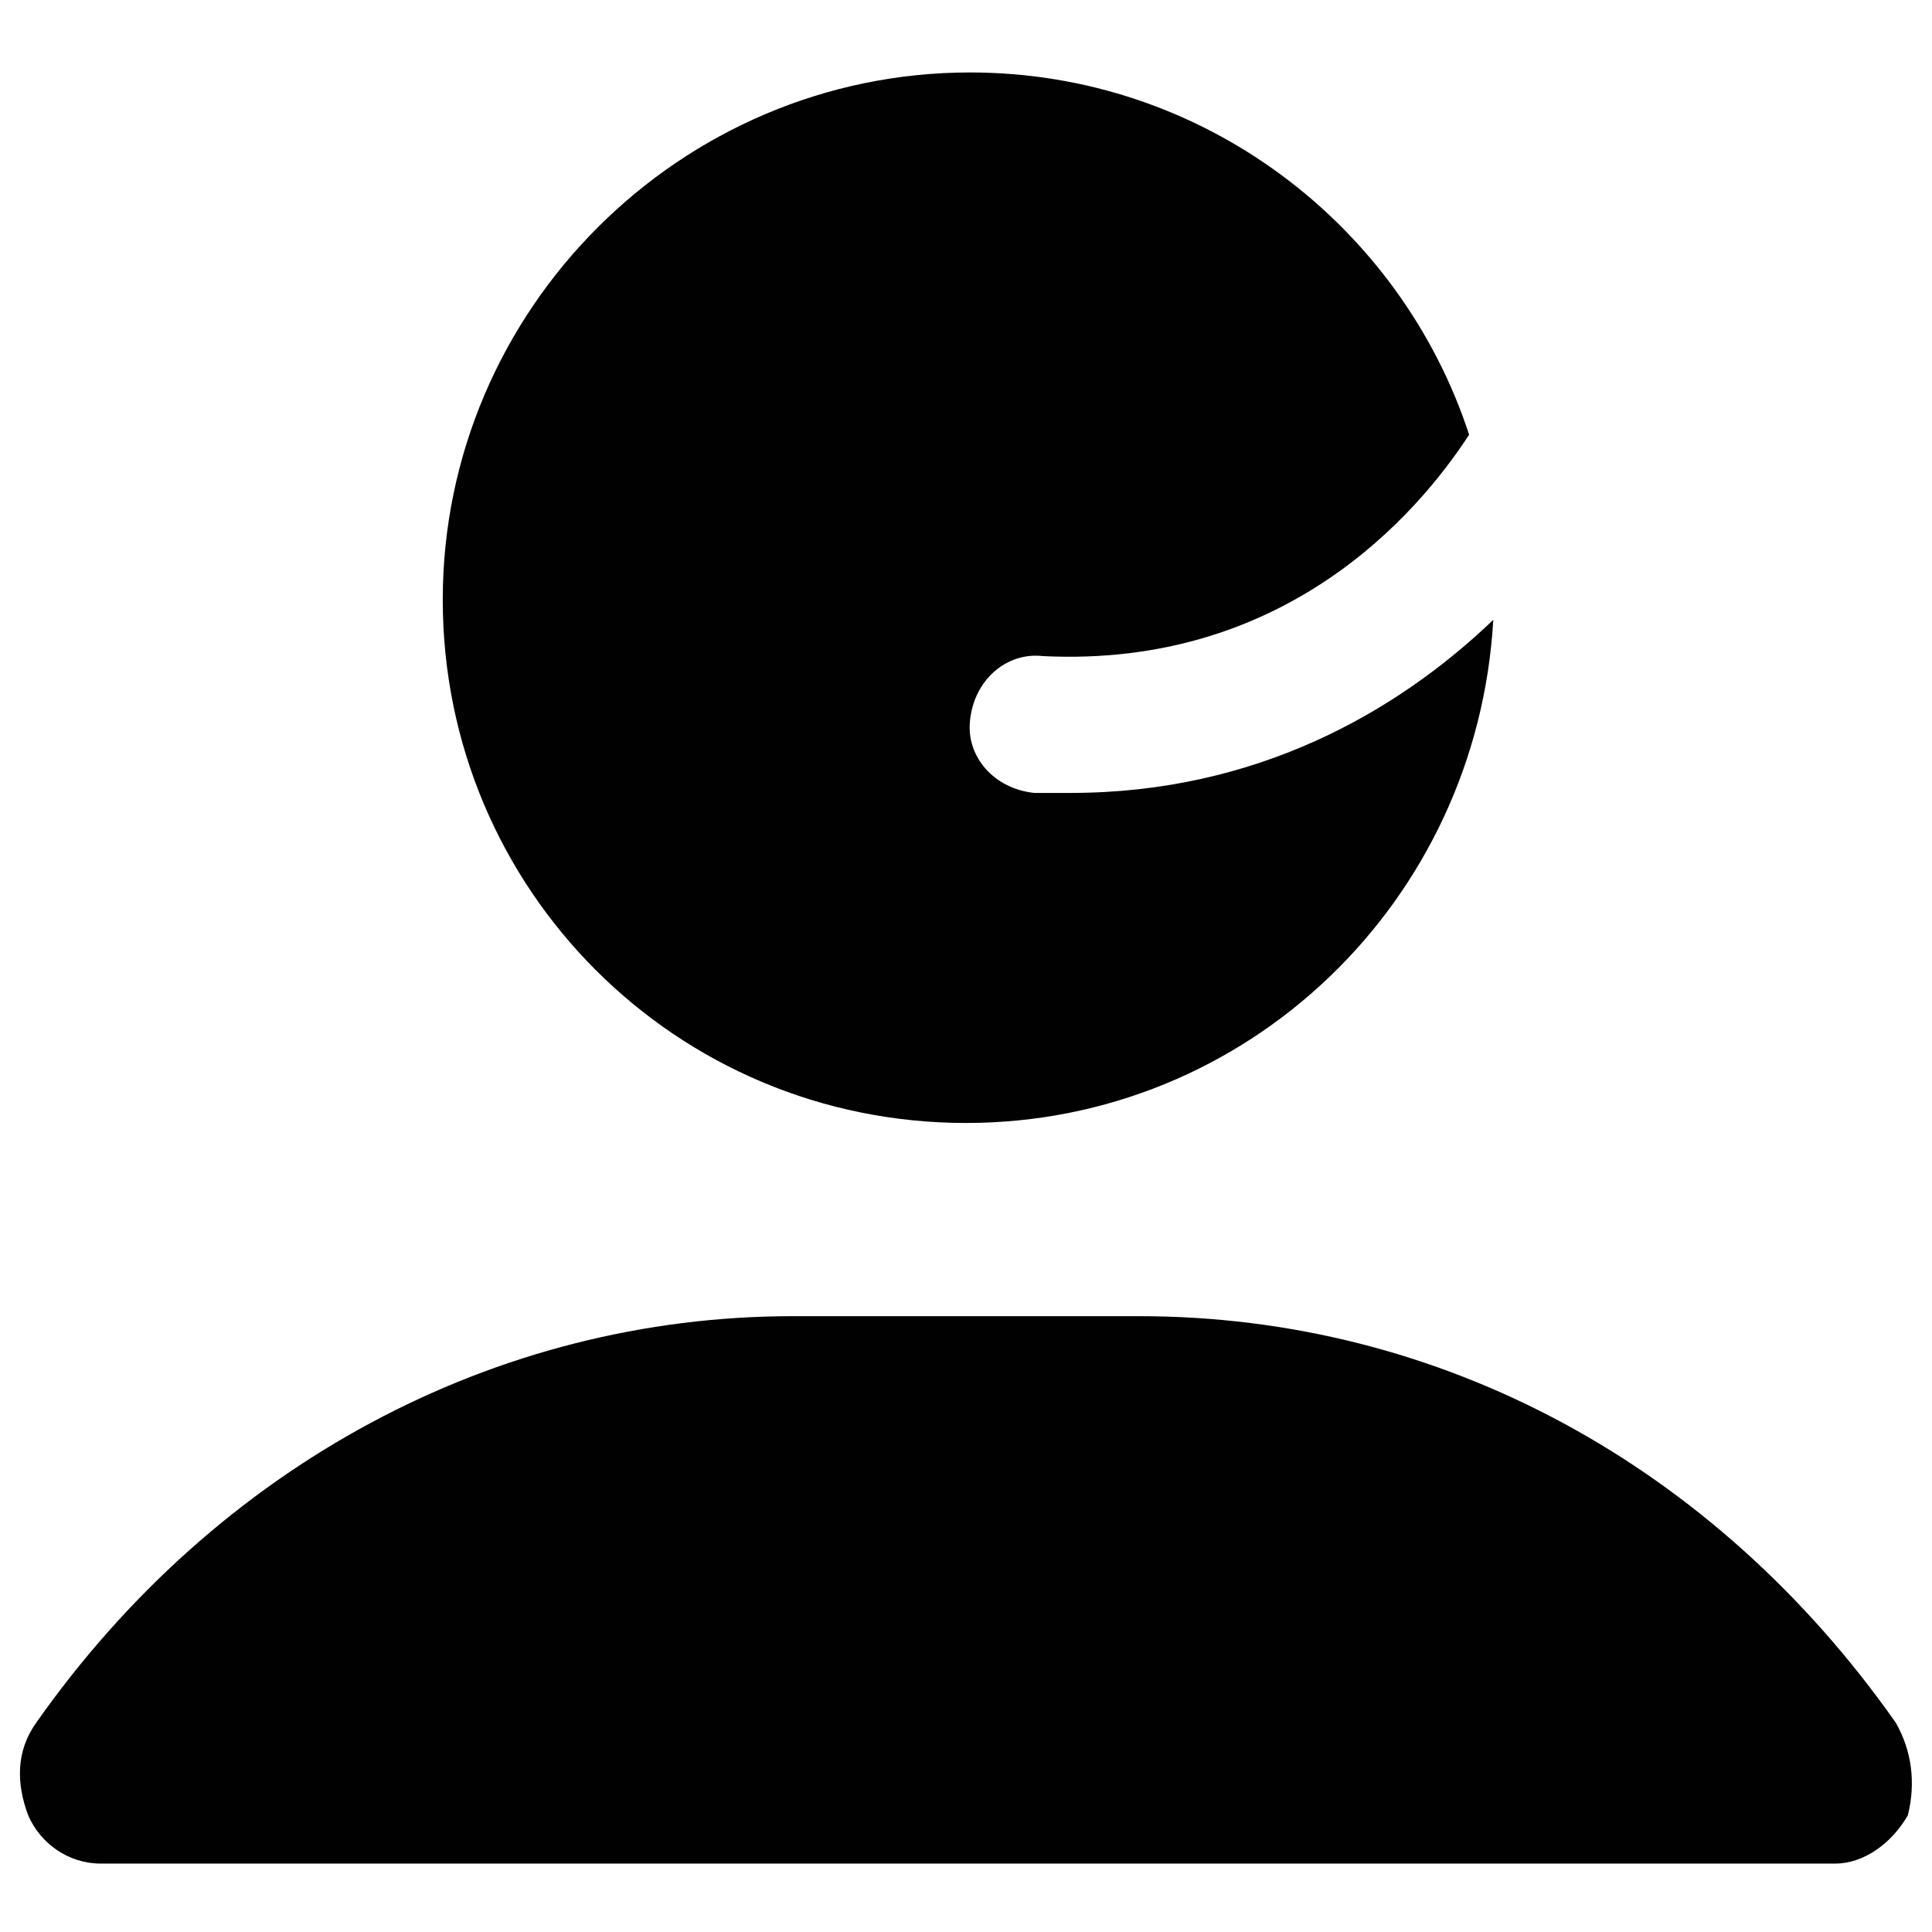 <?xml version="1.0" encoding="utf-8"?>
<!-- Generator: Adobe Illustrator 19.1.0, SVG Export Plug-In . SVG Version: 6.00 Build 0)  -->
<svg version="1.1" id="Layer_1" xmlns="http://www.w3.org/2000/svg" xmlns:xlink="http://www.w3.org/1999/xlink" x="0px" y="0px"
	 viewBox="0 0 48 48" style="enable-background:new 0 0 48 48;" xml:space="preserve">
<style type="text/css">
	.st0{fill:#010101;}
	.st1{fill:#010101;stroke:#000000;stroke-width:4;stroke-linecap:round;stroke-linejoin:round;stroke-miterlimit:10;}
</style>
<g>
	<path class="st0" d="M26.6,19.7c-0.3,0-0.6,0-0.9,0c-1-0.1-1.7-0.9-1.6-1.8c0.1-1,0.9-1.7,1.8-1.6c6,0.3,9.3-3.5,10.6-5.5
		c-1.7-5.2-6.6-9-12.4-9c-7.2,0-13.1,5.9-13.1,13.1S16.8,27.9,24,27.9c7,0,12.7-5.5,13.1-12.5C34.7,17.7,31.2,19.7,26.6,19.7z"/>
	<path class="st0" d="M47.1,42.8c-4.5-6.4-11.3-10.1-18.8-10.1h-8.6c-7.4,0-14.3,3.7-18.8,10.1c-0.5,0.7-0.5,1.5-0.2,2.3
		c0.3,0.7,1,1.2,1.8,1.2h43.1c0.7,0,1.4-0.5,1.8-1.2C47.6,44.3,47.5,43.5,47.1,42.8z"/>
</g>
</svg>
